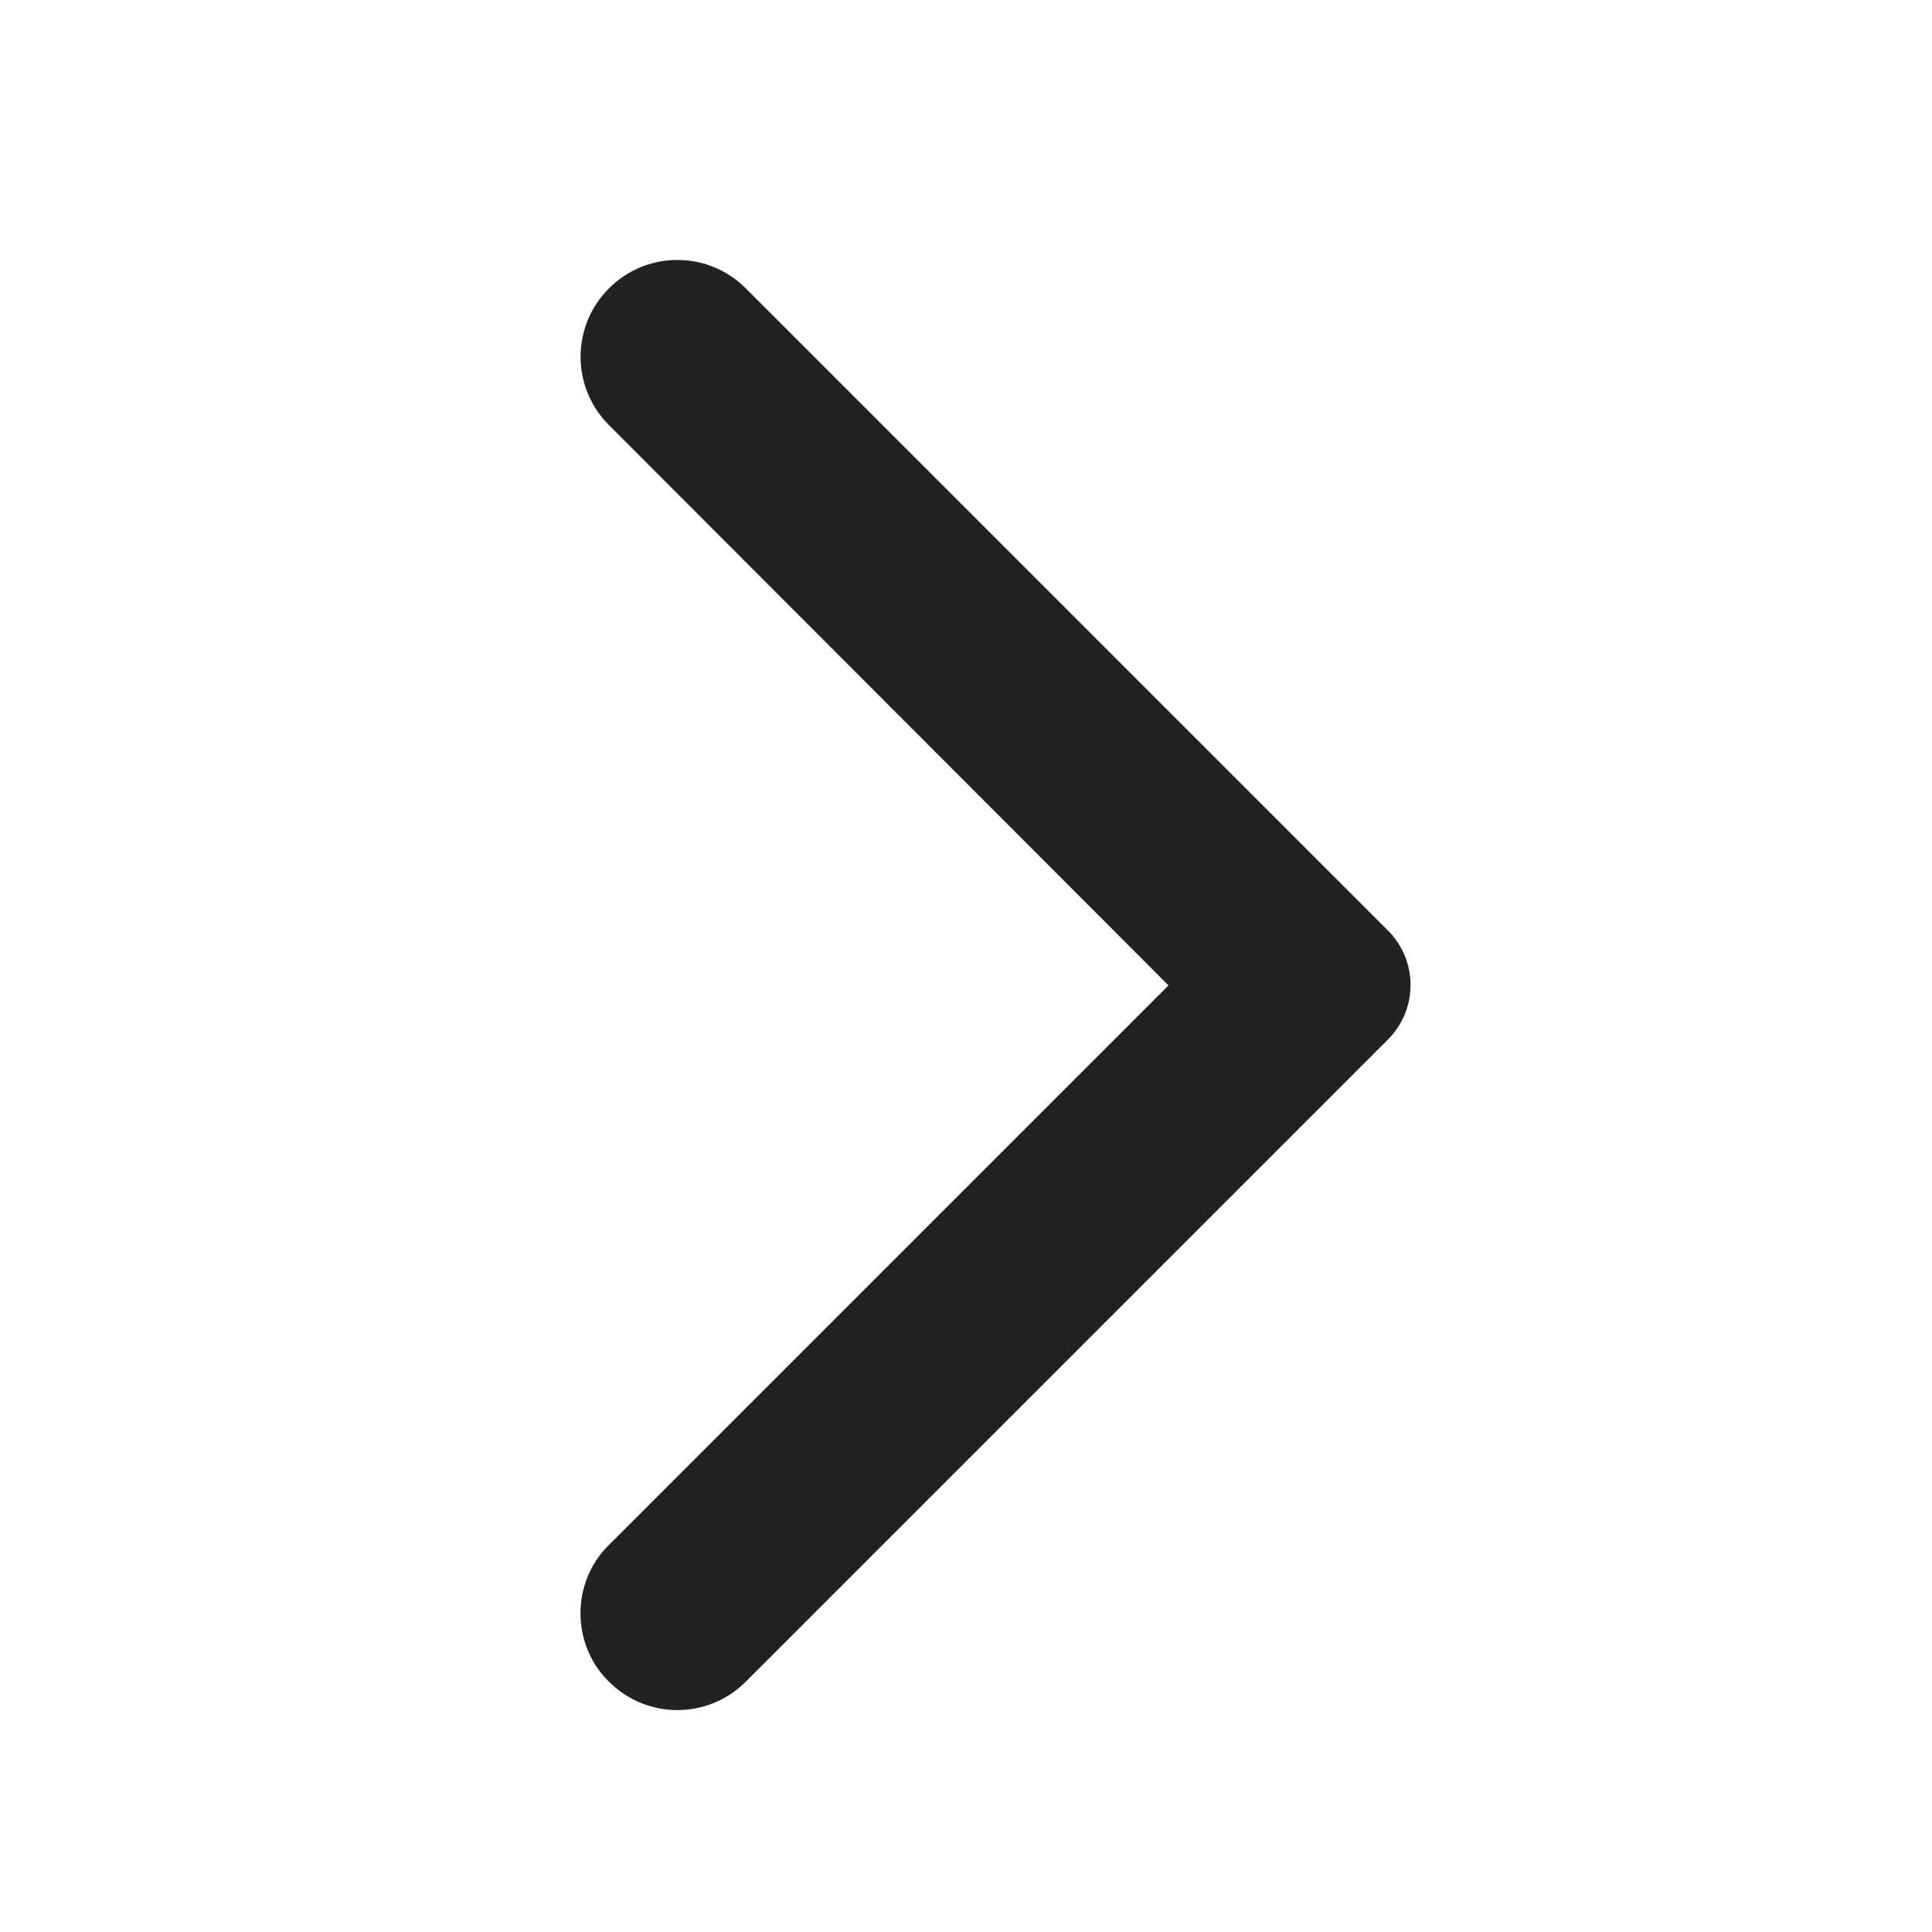 <svg width="25" height="25" viewBox="0 0 25 25" fill="none" xmlns="http://www.w3.org/2000/svg">
<g id="icon" clip-path="url(#clip0_3645_2815)">
<path id="Vector" d="M7.88 21.761C8.37 22.251 9.16 22.251 9.65 21.761L17.96 13.451C18.35 13.061 18.35 12.431 17.96 12.041L9.65 3.731C9.16 3.241 8.37 3.241 7.88 3.731C7.39 4.221 7.39 5.011 7.88 5.501L15.12 12.751L7.87 20.001C7.39 20.481 7.39 21.281 7.88 21.761Z" fill="#212322"/>
</g>
<defs>
<clipPath id="clip0_3645_2815">
<rect width="24" height="24" fill="white" transform="translate(0.5 0.751)"/>
</clipPath>
</defs>
</svg>
